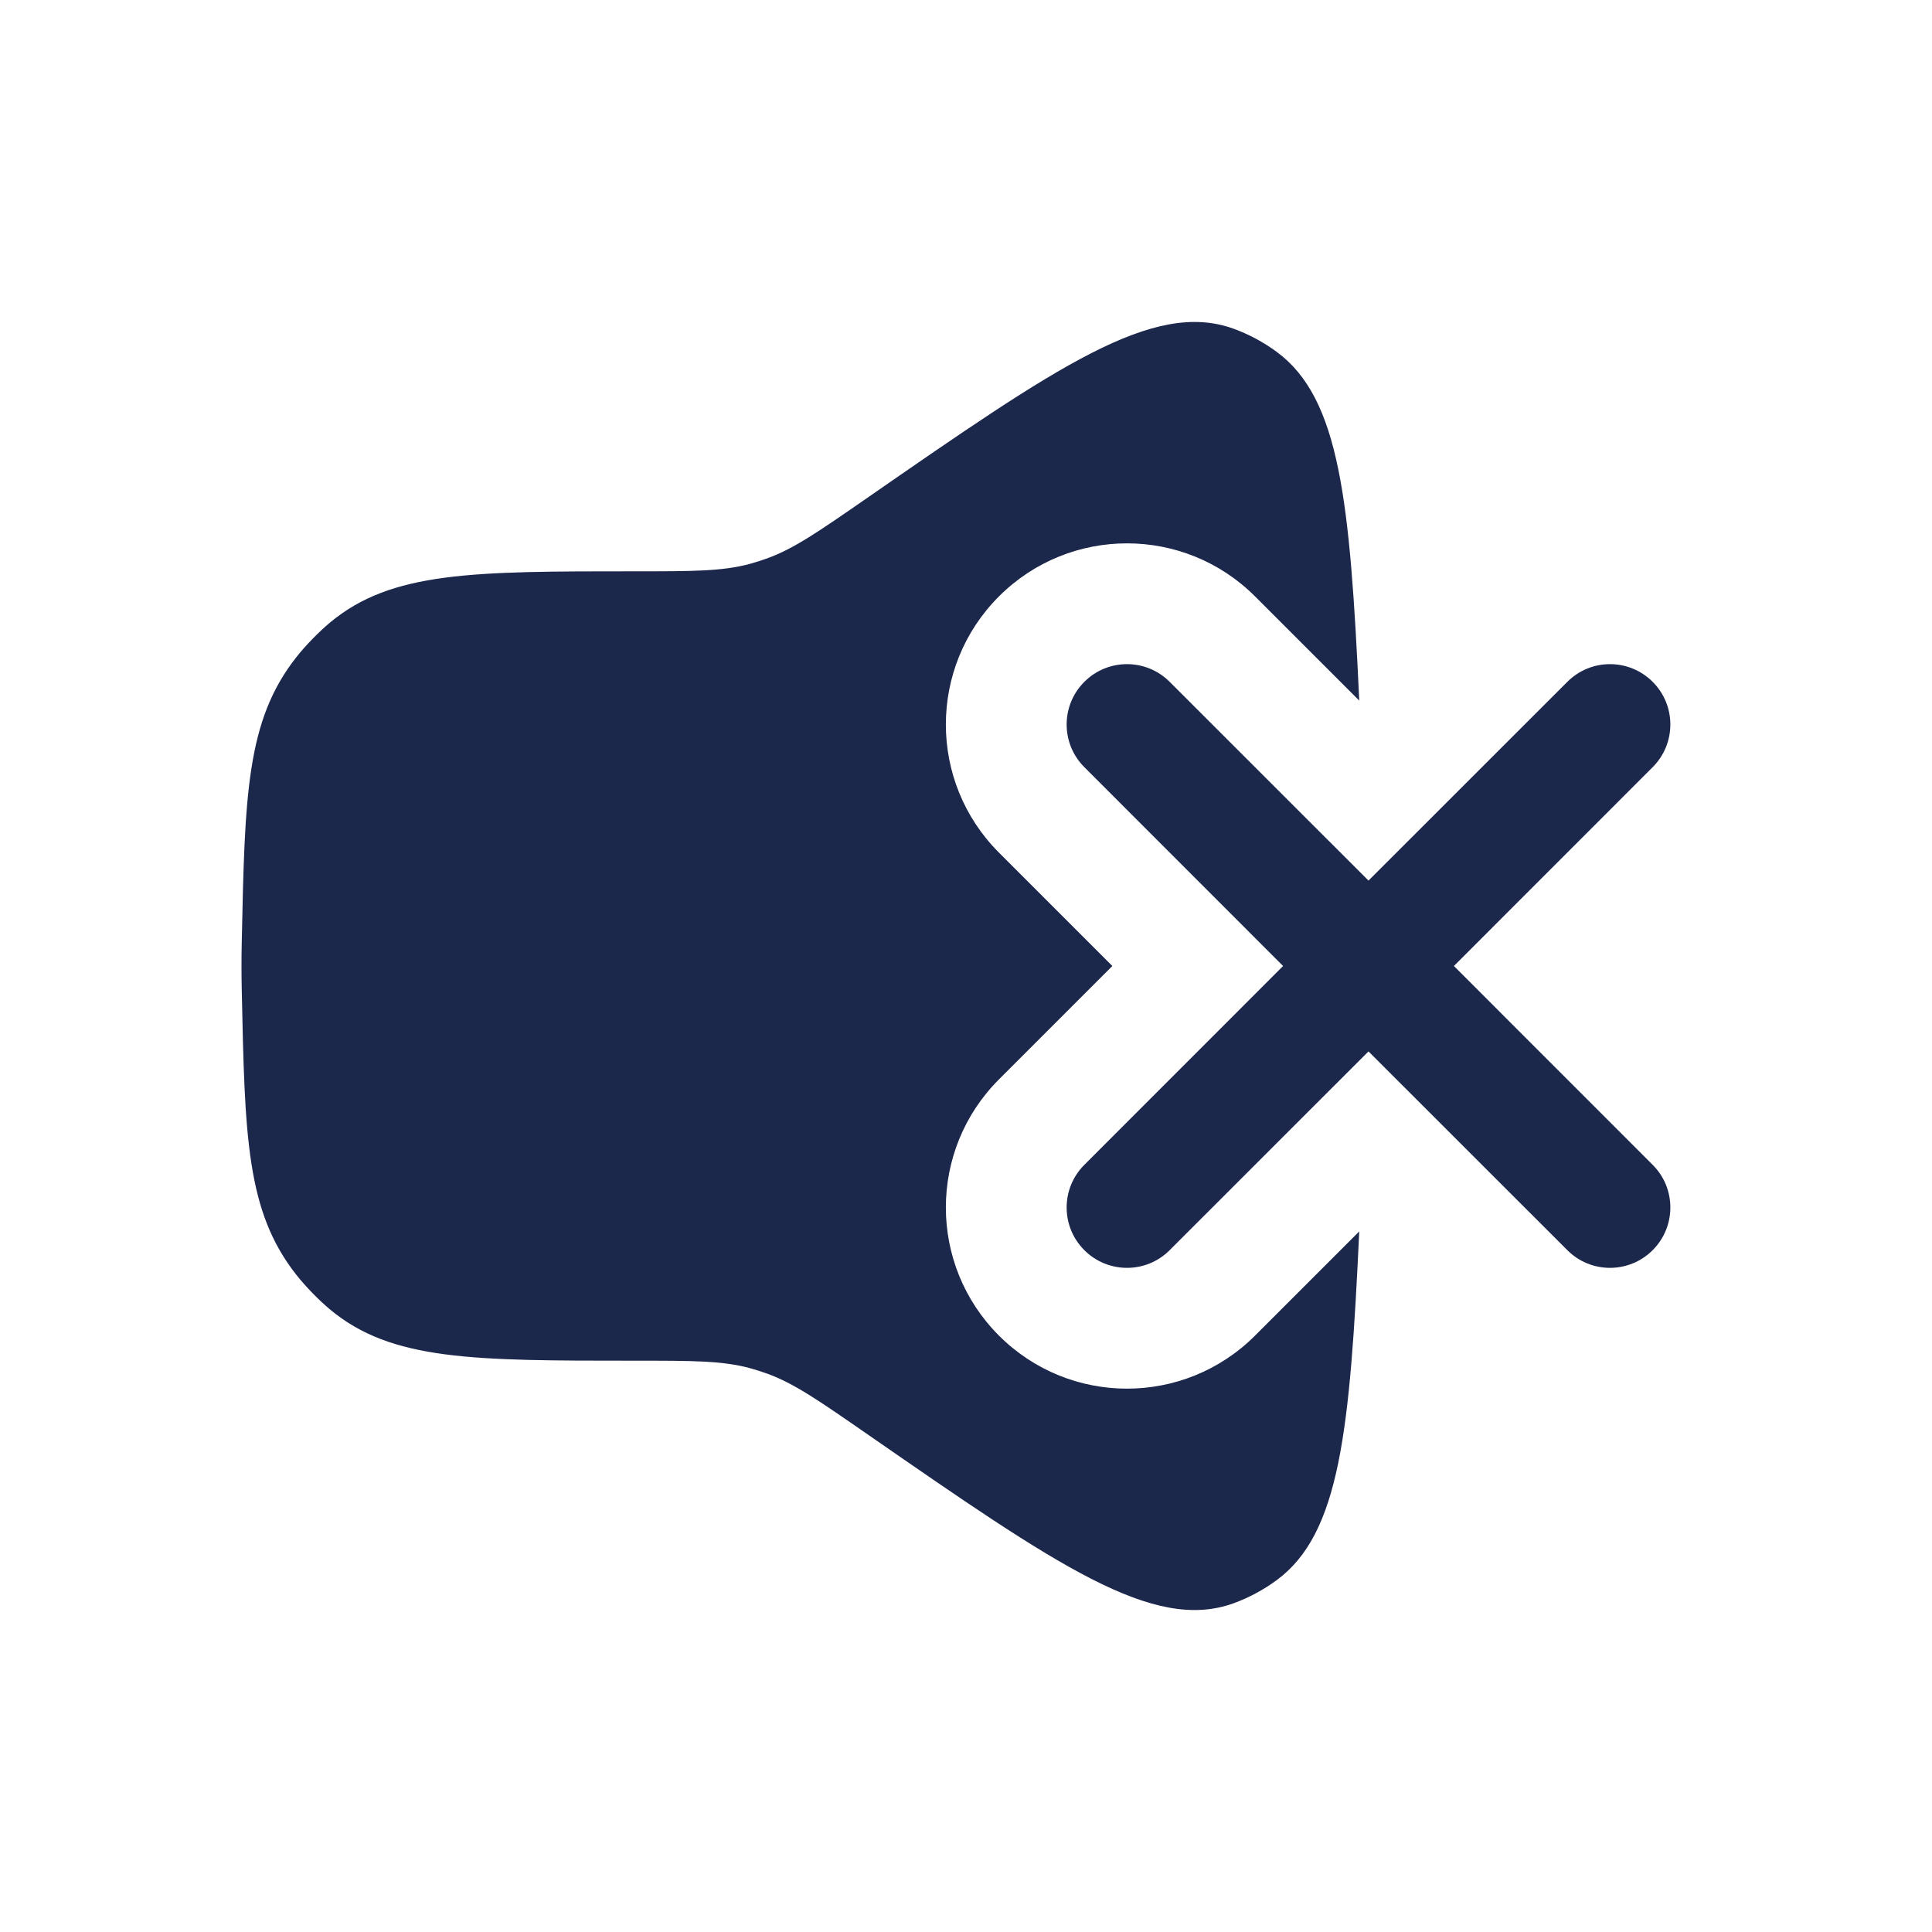 <?xml version="1.0" encoding="utf-8"?>
<svg width="800px" height="800px" viewBox="0 0 24 24" fill="none" xmlns="http://www.w3.org/2000/svg">
<path fill-rule="evenodd" clip-rule="evenodd" d="M13.47 8.47C13.763 8.177 14.237 8.177 14.53 8.47L17 10.939L19.47 8.47C19.763 8.177 20.237 8.177 20.53 8.47C20.823 8.763 20.823 9.237 20.53 9.53L18.061 12L20.53 14.47C20.823 14.762 20.823 15.237 20.53 15.53C20.237 15.823 19.762 15.823 19.47 15.53L17 13.061L14.53 15.53C14.238 15.823 13.763 15.823 13.47 15.53C13.177 15.237 13.177 14.763 13.47 14.47L15.939 12L13.47 9.53C13.177 9.237 13.177 8.763 13.47 8.47Z" fill="#1C274C"/>
<path d="M3.681 8.164C3.06 8.952 3.041 9.873 3.003 11.716C3.001 11.812 3 11.907 3 12C3 12.093 3.001 12.188 3.003 12.284C3.041 14.127 3.06 15.048 3.681 15.836C3.794 15.98 3.961 16.151 4.1 16.267C4.864 16.903 5.872 16.903 7.889 16.903C8.61 16.903 8.97 16.903 9.314 16.995C9.385 17.015 9.456 17.037 9.525 17.062C9.861 17.183 10.162 17.392 10.763 17.808C13.137 19.453 14.324 20.275 15.32 19.918C15.511 19.849 15.696 19.75 15.861 19.628C16.647 19.048 16.77 17.765 16.885 15.297L15.591 16.591C14.712 17.47 13.288 17.47 12.409 16.591C11.53 15.712 11.53 14.288 12.409 13.409L13.818 12L12.409 10.591C11.53 9.712 11.53 8.288 12.409 7.409C13.288 6.53 14.712 6.53 15.591 7.409L16.885 8.703C16.77 6.235 16.647 4.952 15.861 4.372C15.696 4.25 15.511 4.151 15.32 4.082C14.324 3.725 13.137 4.547 10.763 6.192C10.162 6.608 9.861 6.817 9.525 6.938C9.456 6.963 9.385 6.985 9.314 7.005C8.97 7.097 8.61 7.097 7.889 7.097C5.872 7.097 4.864 7.097 4.1 7.733C3.961 7.849 3.794 8.02 3.681 8.164Z" fill="#1C274C"/>
</svg>